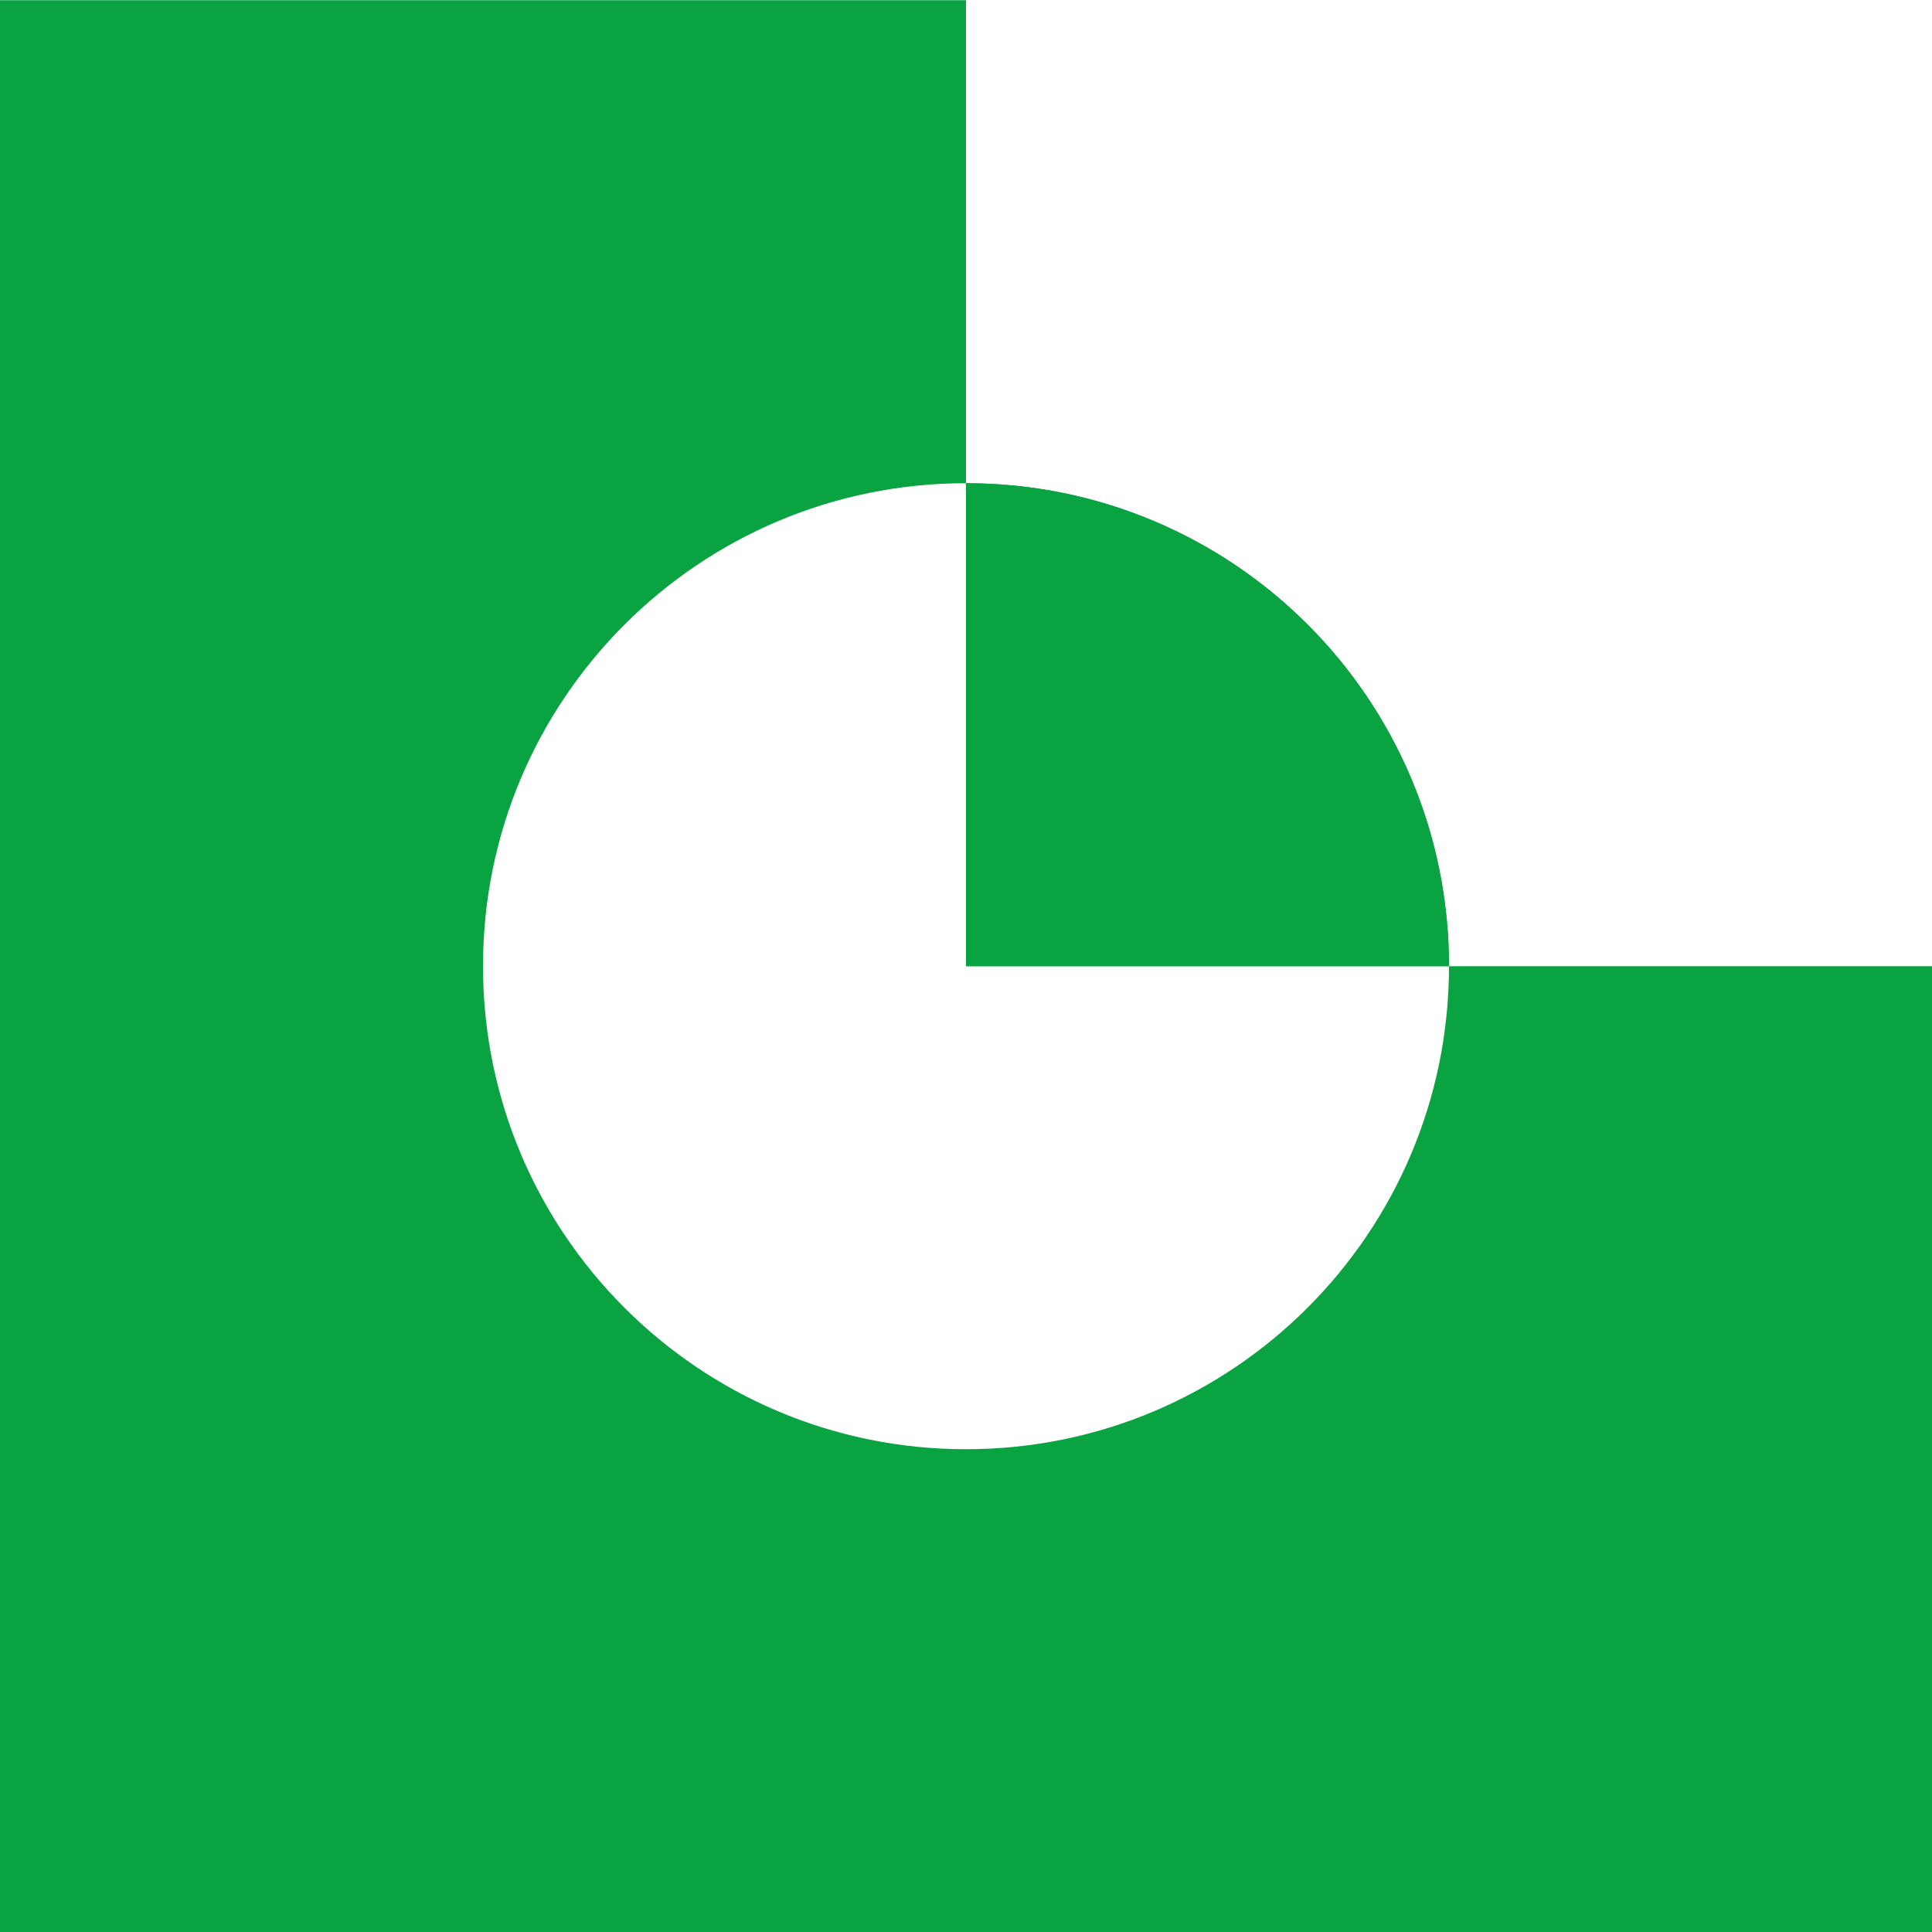 <?xml version="1.0" encoding="UTF-8"?>
<svg xmlns="http://www.w3.org/2000/svg" width="36" height="36" viewBox="0 0 36 36" fill="none">
  <path d="M18 9.004C22.98 9.004 27 13.024 27 18.004H18V9.004Z" fill="#0AA342"></path>
  <path fill-rule="evenodd" clip-rule="evenodd" d="M18 0.004H0V18.004V36.004H18H36V18.004H27C27 13.033 22.971 9.004 18 9.004V0.004ZM18 18.004H27C27 22.974 22.971 27.004 18 27.004C13.029 27.004 9 22.974 9 18.004C9 13.033 13.029 9.004 18 9.004V18.004Z" fill="#0AA342"></path>
</svg>
